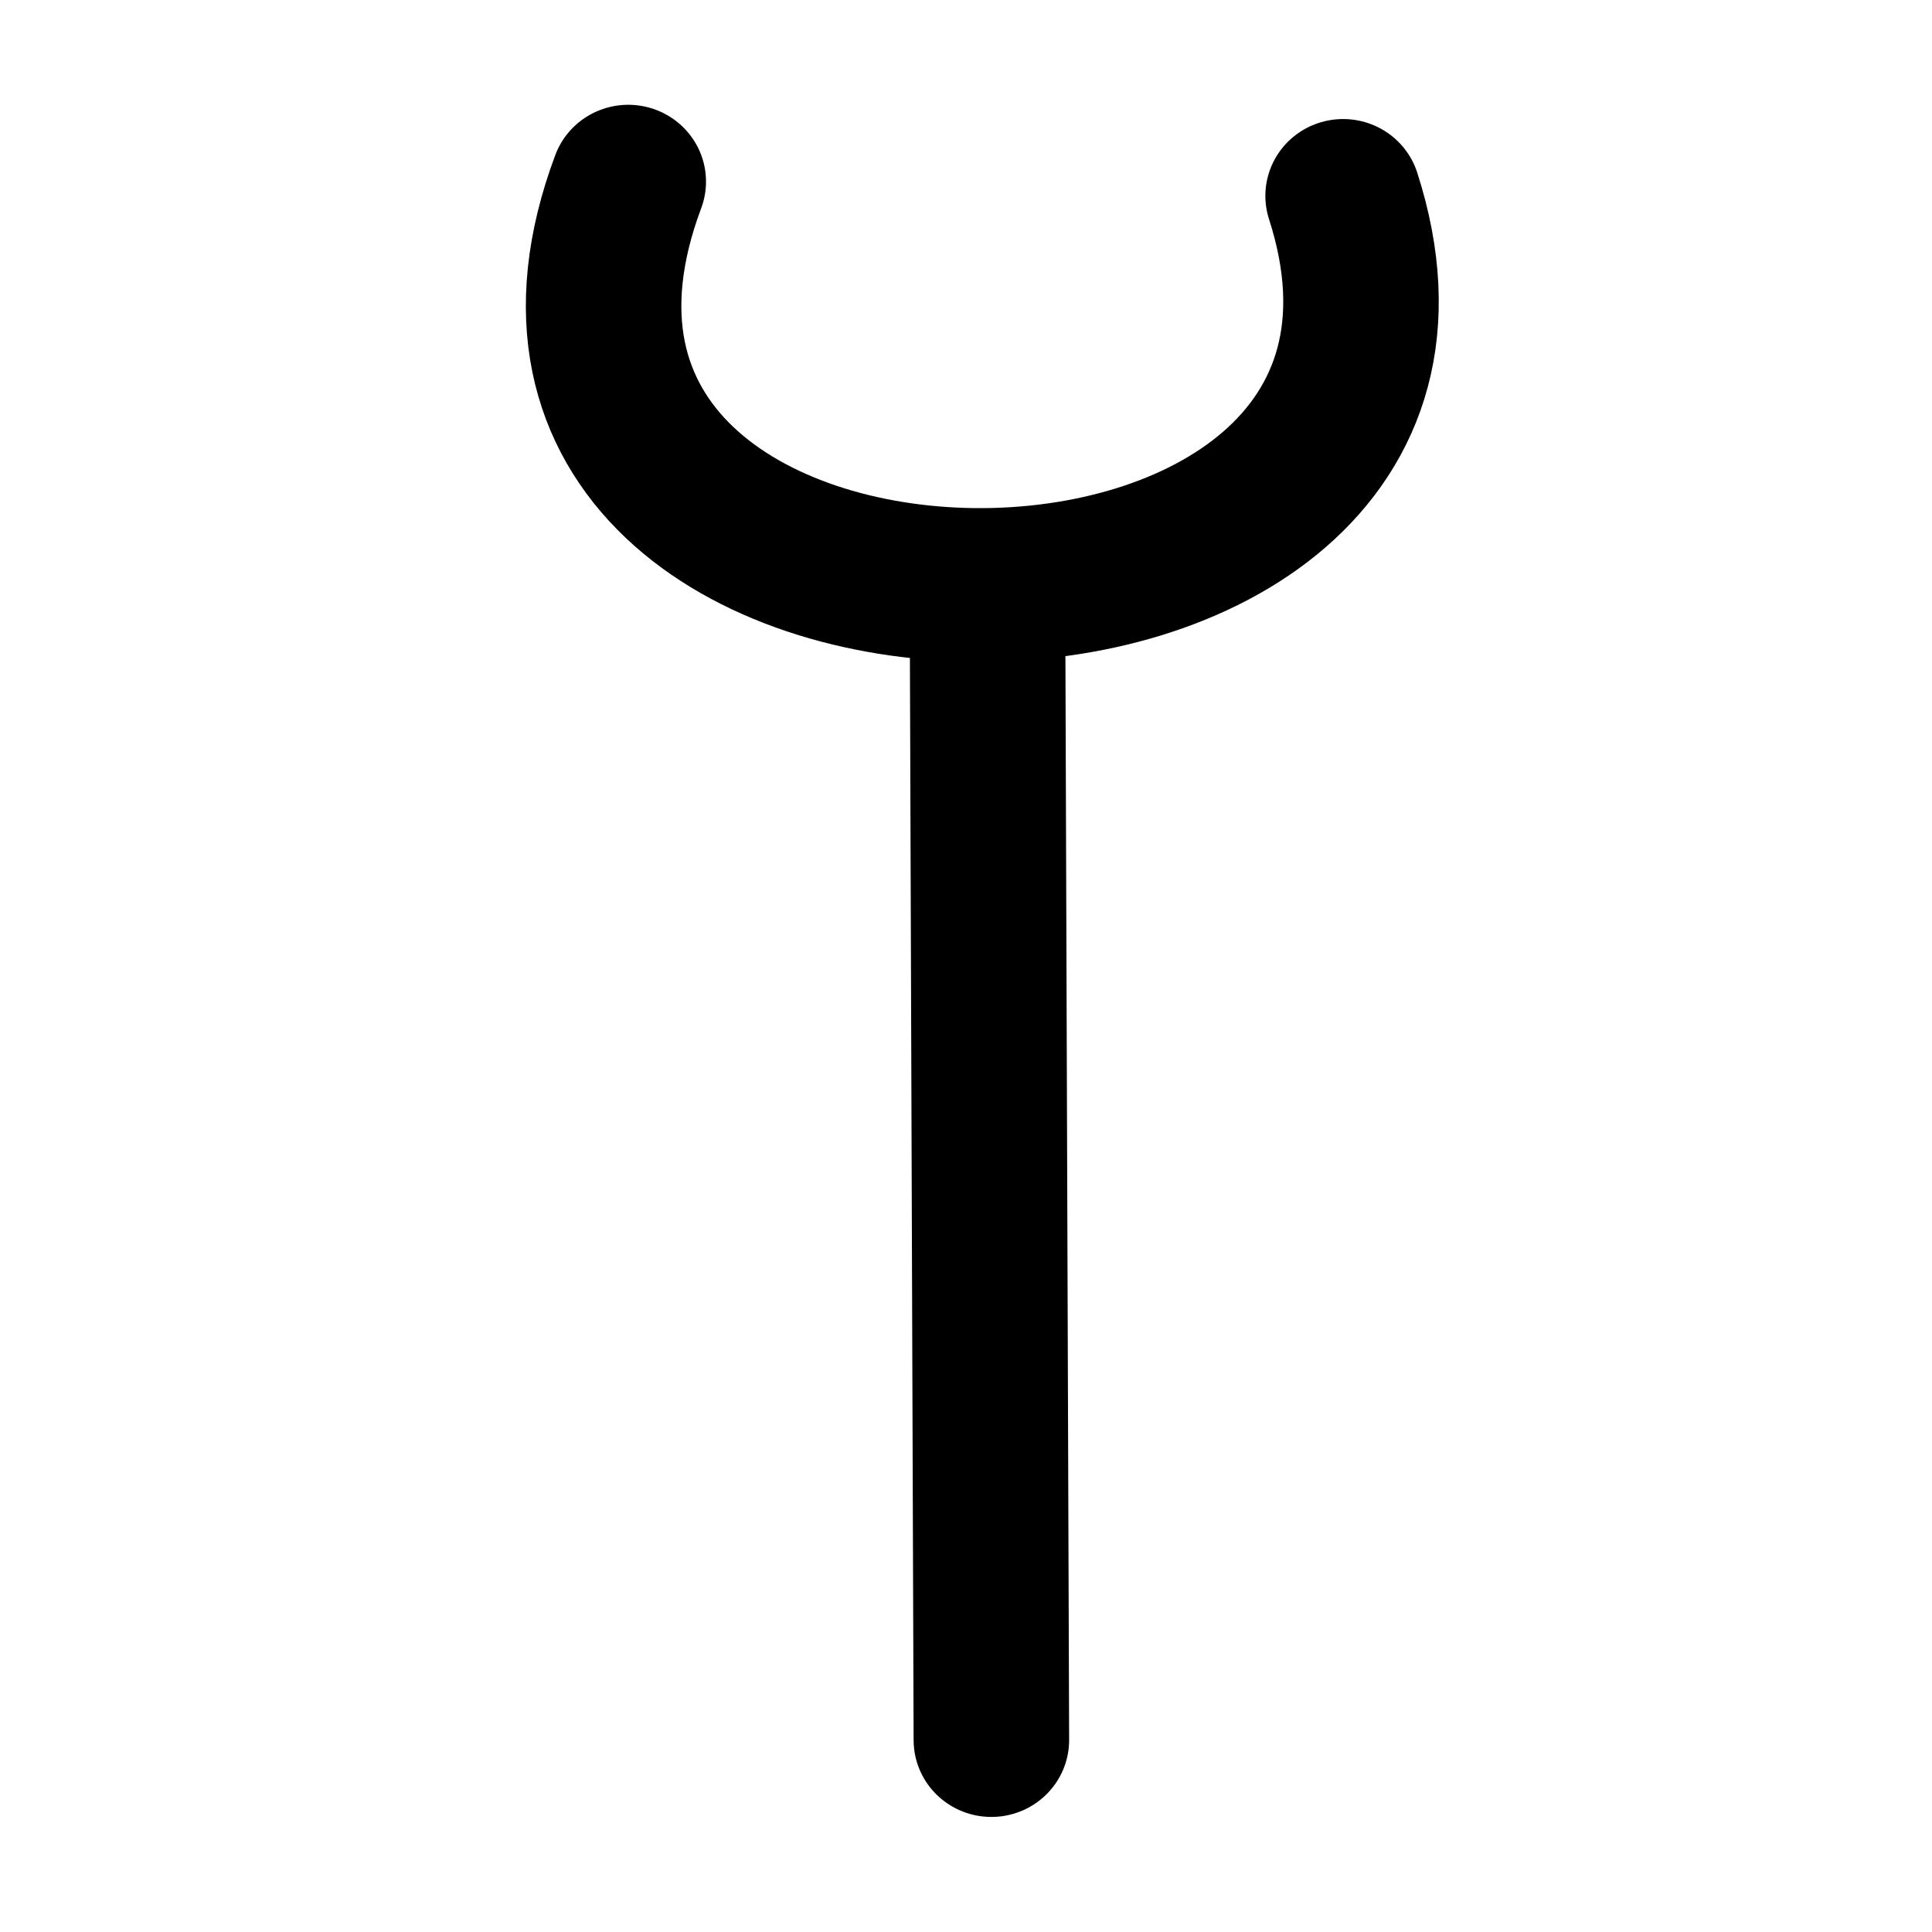 <?xml version="1.0" encoding="UTF-8" standalone="no"?>
<!-- Created with Inkscape (http://www.inkscape.org/) -->

<svg
   width="50mm"
   height="50mm"
   viewBox="0 0 50 50"
   version="1.1"
   id="svg5"
   inkscape:version="1.2.2 (b0a8486541, 2022-12-01)"
   sodipodi:docname="elein.svg"
   xmlns:inkscape="http://www.inkscape.org/namespaces/inkscape"
   xmlns:sodipodi="http://sodipodi.sourceforge.net/DTD/sodipodi-0.dtd"
   xmlns="http://www.w3.org/2000/svg"
   xmlns:svg="http://www.w3.org/2000/svg">
  <sodipodi:namedview
     id="namedview7"
     pagecolor="#dce477"
     bordercolor="#eeeeee"
     borderopacity="1"
     inkscape:showpageshadow="0"
     inkscape:pageopacity="0"
     inkscape:pagecheckerboard="0"
     inkscape:deskcolor="#505050"
     inkscape:document-units="mm"
     showgrid="false"
     inkscape:zoom="4.397375"
     inkscape:cx="85.732966"
     inkscape:cy="96.080048"
     inkscape:window-width="1920"
     inkscape:window-height="1015"
     inkscape:window-x="0"
     inkscape:window-y="0"
     inkscape:window-maximized="1"
     inkscape:current-layer="layer1" />
  <defs
     id="defs2" />
  <g
     inkscape:label="Layer 1"
     inkscape:groupmode="layer"
     id="layer1">
    <g
       id="g291"
       transform="matrix(1.253,0,0,1.238,-6.033,-7.529)"
       style="stroke-width:3.212;stroke-dasharray:none">
      <path
         style="fill:none;stroke:#000000;stroke-width:3.212;stroke-linecap:round;stroke-linejoin:round;stroke-dasharray:none;paint-order:fill markers stroke;stop-color:#000000"
         d="m 32.556,10.176 c 3.482,10.941 -18.888,10.847 -14.765,-0.298"
         id="path12949"
         sodipodi:nodetypes="cc" />
      <path
         style="fill:none;stroke:#000000;stroke-width:3.212;stroke-linecap:round;stroke-linejoin:round;stroke-dasharray:none;paint-order:fill markers stroke;stop-color:#000000"
         d="m 25.211,18.787 0.08,23.671"
         id="path16682"
         sodipodi:nodetypes="cc" />
    </g>
  </g>
</svg>

